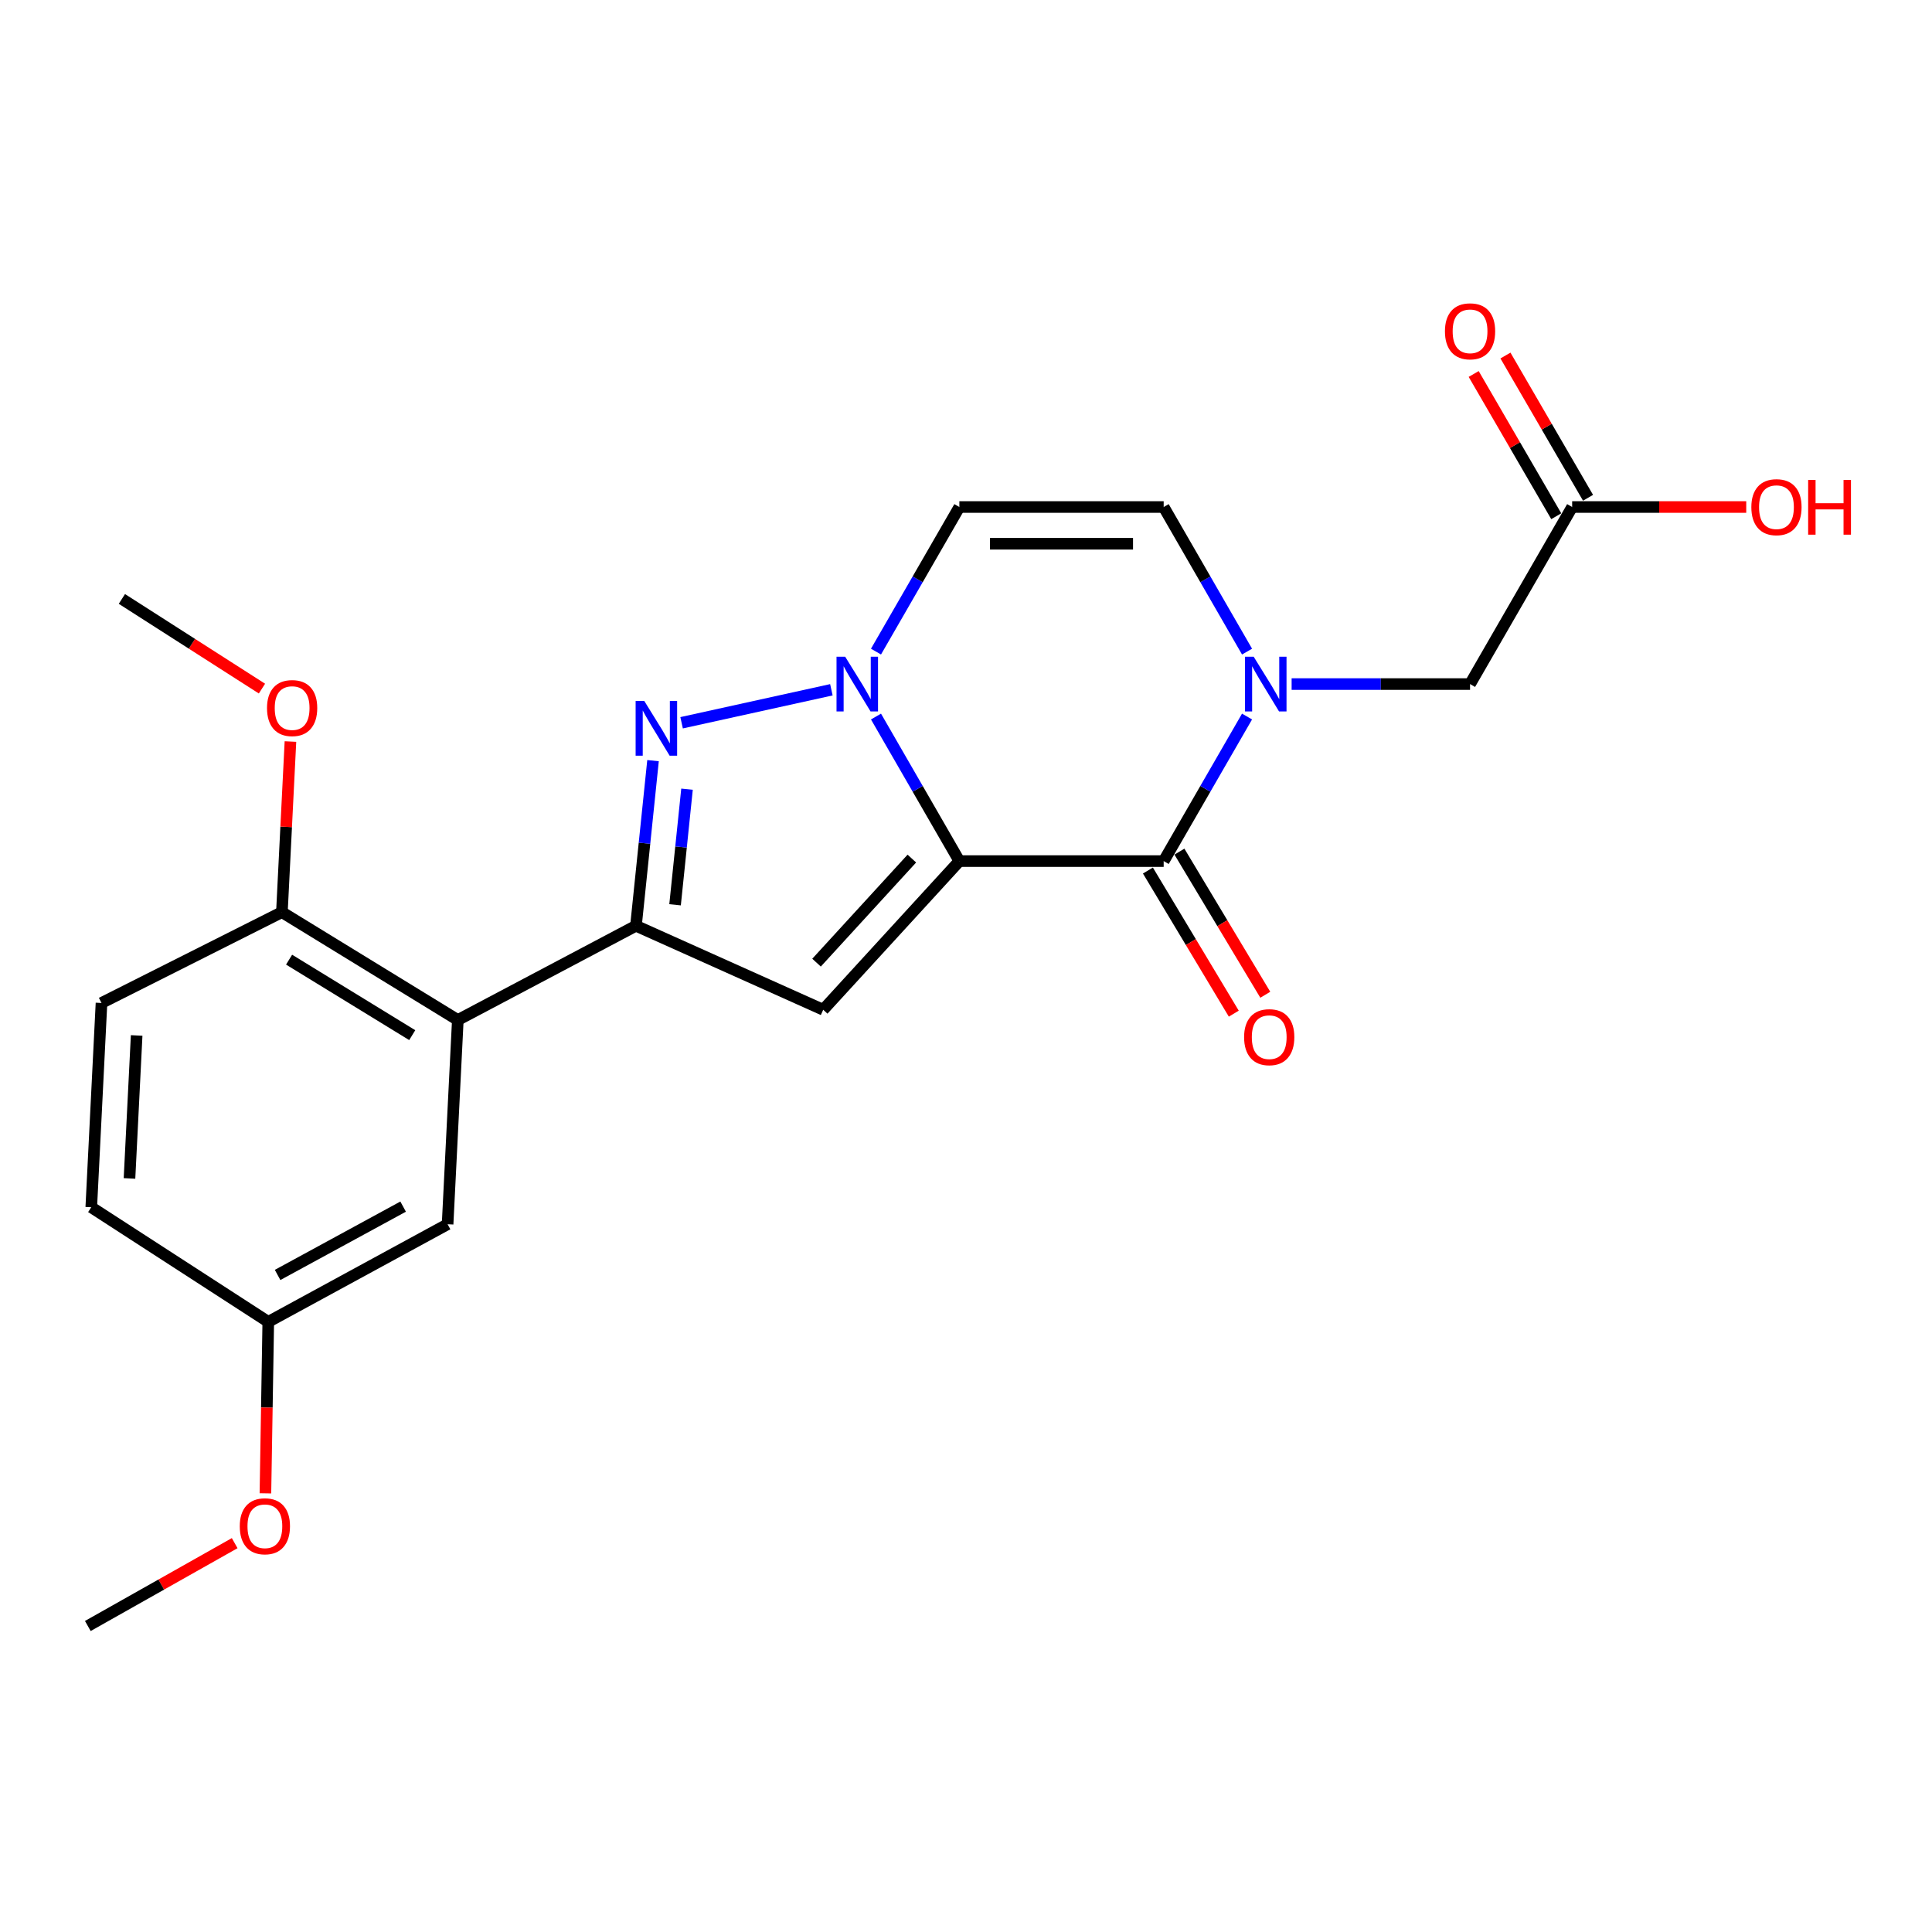 <?xml version='1.0' encoding='iso-8859-1'?>
<svg version='1.1' baseProfile='full'
              xmlns='http://www.w3.org/2000/svg'
                      xmlns:rdkit='http://www.rdkit.org/xml'
                      xmlns:xlink='http://www.w3.org/1999/xlink'
                  xml:space='preserve'
width='1000px' height='1000px' viewBox='0 0 1000 1000'>
<!-- END OF HEADER -->
<rect style='opacity:1.0;fill:#FFFFFF;stroke:none' width='1000' height='1000' x='0' y='0'> </rect>
<path class='bond-0' d='M 496.567,445.7 L 474.991,408.289' style='fill:none;fill-rule:evenodd;stroke:#000000;stroke-width:6px;stroke-linecap:butt;stroke-linejoin:miter;stroke-opacity:1' />
<path class='bond-0' d='M 474.991,408.289 L 453.415,370.879' style='fill:none;fill-rule:evenodd;stroke:#0000FF;stroke-width:6px;stroke-linecap:butt;stroke-linejoin:miter;stroke-opacity:1' />
<path class='bond-1' d='M 496.567,445.7 L 426.091,522.651' style='fill:none;fill-rule:evenodd;stroke:#000000;stroke-width:6px;stroke-linecap:butt;stroke-linejoin:miter;stroke-opacity:1' />
<path class='bond-1' d='M 471.972,444.399 L 422.639,498.265' style='fill:none;fill-rule:evenodd;stroke:#000000;stroke-width:6px;stroke-linecap:butt;stroke-linejoin:miter;stroke-opacity:1' />
<path class='bond-2' d='M 496.567,445.7 L 602.317,445.7' style='fill:none;fill-rule:evenodd;stroke:#000000;stroke-width:6px;stroke-linecap:butt;stroke-linejoin:miter;stroke-opacity:1' />
<path class='bond-4' d='M 430.321,357.026 L 352.796,374.102' style='fill:none;fill-rule:evenodd;stroke:#0000FF;stroke-width:6px;stroke-linecap:butt;stroke-linejoin:miter;stroke-opacity:1' />
<path class='bond-7' d='M 453.413,337.27 L 474.99,299.849' style='fill:none;fill-rule:evenodd;stroke:#0000FF;stroke-width:6px;stroke-linecap:butt;stroke-linejoin:miter;stroke-opacity:1' />
<path class='bond-7' d='M 474.99,299.849 L 496.567,262.428' style='fill:none;fill-rule:evenodd;stroke:#000000;stroke-width:6px;stroke-linecap:butt;stroke-linejoin:miter;stroke-opacity:1' />
<path class='bond-3' d='M 426.091,522.651 L 329.173,479.179' style='fill:none;fill-rule:evenodd;stroke:#000000;stroke-width:6px;stroke-linecap:butt;stroke-linejoin:miter;stroke-opacity:1' />
<path class='bond-5' d='M 602.317,445.7 L 623.893,408.289' style='fill:none;fill-rule:evenodd;stroke:#000000;stroke-width:6px;stroke-linecap:butt;stroke-linejoin:miter;stroke-opacity:1' />
<path class='bond-5' d='M 623.893,408.289 L 645.468,370.879' style='fill:none;fill-rule:evenodd;stroke:#0000FF;stroke-width:6px;stroke-linecap:butt;stroke-linejoin:miter;stroke-opacity:1' />
<path class='bond-12' d='M 594.163,450.591 L 616.386,487.632' style='fill:none;fill-rule:evenodd;stroke:#000000;stroke-width:6px;stroke-linecap:butt;stroke-linejoin:miter;stroke-opacity:1' />
<path class='bond-12' d='M 616.386,487.632 L 638.608,524.672' style='fill:none;fill-rule:evenodd;stroke:#FF0000;stroke-width:6px;stroke-linecap:butt;stroke-linejoin:miter;stroke-opacity:1' />
<path class='bond-12' d='M 610.47,440.808 L 632.692,477.848' style='fill:none;fill-rule:evenodd;stroke:#000000;stroke-width:6px;stroke-linecap:butt;stroke-linejoin:miter;stroke-opacity:1' />
<path class='bond-12' d='M 632.692,477.848 L 654.915,514.889' style='fill:none;fill-rule:evenodd;stroke:#FF0000;stroke-width:6px;stroke-linecap:butt;stroke-linejoin:miter;stroke-opacity:1' />
<path class='bond-6' d='M 329.173,479.179 L 236.967,527.955' style='fill:none;fill-rule:evenodd;stroke:#000000;stroke-width:6px;stroke-linecap:butt;stroke-linejoin:miter;stroke-opacity:1' />
<path class='bond-23' d='M 329.173,479.179 L 333.591,436.443' style='fill:none;fill-rule:evenodd;stroke:#000000;stroke-width:6px;stroke-linecap:butt;stroke-linejoin:miter;stroke-opacity:1' />
<path class='bond-23' d='M 333.591,436.443 L 338.008,393.707' style='fill:none;fill-rule:evenodd;stroke:#0000FF;stroke-width:6px;stroke-linecap:butt;stroke-linejoin:miter;stroke-opacity:1' />
<path class='bond-23' d='M 349.414,468.313 L 352.506,438.398' style='fill:none;fill-rule:evenodd;stroke:#000000;stroke-width:6px;stroke-linecap:butt;stroke-linejoin:miter;stroke-opacity:1' />
<path class='bond-23' d='M 352.506,438.398 L 355.598,408.483' style='fill:none;fill-rule:evenodd;stroke:#0000FF;stroke-width:6px;stroke-linecap:butt;stroke-linejoin:miter;stroke-opacity:1' />
<path class='bond-8' d='M 645.47,337.27 L 623.894,299.849' style='fill:none;fill-rule:evenodd;stroke:#0000FF;stroke-width:6px;stroke-linecap:butt;stroke-linejoin:miter;stroke-opacity:1' />
<path class='bond-8' d='M 623.894,299.849 L 602.317,262.428' style='fill:none;fill-rule:evenodd;stroke:#000000;stroke-width:6px;stroke-linecap:butt;stroke-linejoin:miter;stroke-opacity:1' />
<path class='bond-9' d='M 668.544,354.074 L 714.721,354.074' style='fill:none;fill-rule:evenodd;stroke:#0000FF;stroke-width:6px;stroke-linecap:butt;stroke-linejoin:miter;stroke-opacity:1' />
<path class='bond-9' d='M 714.721,354.074 L 760.899,354.074' style='fill:none;fill-rule:evenodd;stroke:#000000;stroke-width:6px;stroke-linecap:butt;stroke-linejoin:miter;stroke-opacity:1' />
<path class='bond-11' d='M 236.967,527.955 L 145.912,472.132' style='fill:none;fill-rule:evenodd;stroke:#000000;stroke-width:6px;stroke-linecap:butt;stroke-linejoin:miter;stroke-opacity:1' />
<path class='bond-11' d='M 213.37,535.793 L 149.631,496.717' style='fill:none;fill-rule:evenodd;stroke:#000000;stroke-width:6px;stroke-linecap:butt;stroke-linejoin:miter;stroke-opacity:1' />
<path class='bond-13' d='M 236.967,527.955 L 231.674,633.662' style='fill:none;fill-rule:evenodd;stroke:#000000;stroke-width:6px;stroke-linecap:butt;stroke-linejoin:miter;stroke-opacity:1' />
<path class='bond-24' d='M 496.567,262.428 L 602.317,262.428' style='fill:none;fill-rule:evenodd;stroke:#000000;stroke-width:6px;stroke-linecap:butt;stroke-linejoin:miter;stroke-opacity:1' />
<path class='bond-24' d='M 512.429,281.444 L 586.454,281.444' style='fill:none;fill-rule:evenodd;stroke:#000000;stroke-width:6px;stroke-linecap:butt;stroke-linejoin:miter;stroke-opacity:1' />
<path class='bond-10' d='M 760.899,354.074 L 813.743,262.428' style='fill:none;fill-rule:evenodd;stroke:#000000;stroke-width:6px;stroke-linecap:butt;stroke-linejoin:miter;stroke-opacity:1' />
<path class='bond-14' d='M 821.966,257.654 L 800.592,220.838' style='fill:none;fill-rule:evenodd;stroke:#000000;stroke-width:6px;stroke-linecap:butt;stroke-linejoin:miter;stroke-opacity:1' />
<path class='bond-14' d='M 800.592,220.838 L 779.219,184.022' style='fill:none;fill-rule:evenodd;stroke:#FF0000;stroke-width:6px;stroke-linecap:butt;stroke-linejoin:miter;stroke-opacity:1' />
<path class='bond-14' d='M 805.52,267.202 L 784.147,230.386' style='fill:none;fill-rule:evenodd;stroke:#000000;stroke-width:6px;stroke-linecap:butt;stroke-linejoin:miter;stroke-opacity:1' />
<path class='bond-14' d='M 784.147,230.386 L 762.773,193.57' style='fill:none;fill-rule:evenodd;stroke:#FF0000;stroke-width:6px;stroke-linecap:butt;stroke-linejoin:miter;stroke-opacity:1' />
<path class='bond-17' d='M 813.743,262.428 L 858.796,262.428' style='fill:none;fill-rule:evenodd;stroke:#000000;stroke-width:6px;stroke-linecap:butt;stroke-linejoin:miter;stroke-opacity:1' />
<path class='bond-17' d='M 858.796,262.428 L 903.849,262.428' style='fill:none;fill-rule:evenodd;stroke:#FF0000;stroke-width:6px;stroke-linecap:butt;stroke-linejoin:miter;stroke-opacity:1' />
<path class='bond-15' d='M 145.912,472.132 L 52.533,519.144' style='fill:none;fill-rule:evenodd;stroke:#000000;stroke-width:6px;stroke-linecap:butt;stroke-linejoin:miter;stroke-opacity:1' />
<path class='bond-19' d='M 145.912,472.132 L 148.122,427.976' style='fill:none;fill-rule:evenodd;stroke:#000000;stroke-width:6px;stroke-linecap:butt;stroke-linejoin:miter;stroke-opacity:1' />
<path class='bond-19' d='M 148.122,427.976 L 150.333,383.82' style='fill:none;fill-rule:evenodd;stroke:#FF0000;stroke-width:6px;stroke-linecap:butt;stroke-linejoin:miter;stroke-opacity:1' />
<path class='bond-16' d='M 231.674,633.662 L 138.855,684.192' style='fill:none;fill-rule:evenodd;stroke:#000000;stroke-width:6px;stroke-linecap:butt;stroke-linejoin:miter;stroke-opacity:1' />
<path class='bond-16' d='M 208.659,624.54 L 143.685,659.911' style='fill:none;fill-rule:evenodd;stroke:#000000;stroke-width:6px;stroke-linecap:butt;stroke-linejoin:miter;stroke-opacity:1' />
<path class='bond-25' d='M 52.533,519.144 L 47.24,624.862' style='fill:none;fill-rule:evenodd;stroke:#000000;stroke-width:6px;stroke-linecap:butt;stroke-linejoin:miter;stroke-opacity:1' />
<path class='bond-25' d='M 70.731,535.952 L 67.026,609.955' style='fill:none;fill-rule:evenodd;stroke:#000000;stroke-width:6px;stroke-linecap:butt;stroke-linejoin:miter;stroke-opacity:1' />
<path class='bond-18' d='M 138.855,684.192 L 47.24,624.862' style='fill:none;fill-rule:evenodd;stroke:#000000;stroke-width:6px;stroke-linecap:butt;stroke-linejoin:miter;stroke-opacity:1' />
<path class='bond-20' d='M 138.855,684.192 L 138.119,728.57' style='fill:none;fill-rule:evenodd;stroke:#000000;stroke-width:6px;stroke-linecap:butt;stroke-linejoin:miter;stroke-opacity:1' />
<path class='bond-20' d='M 138.119,728.57 L 137.382,772.947' style='fill:none;fill-rule:evenodd;stroke:#FF0000;stroke-width:6px;stroke-linecap:butt;stroke-linejoin:miter;stroke-opacity:1' />
<path class='bond-21' d='M 135.589,356.418 L 99.338,333.214' style='fill:none;fill-rule:evenodd;stroke:#FF0000;stroke-width:6px;stroke-linecap:butt;stroke-linejoin:miter;stroke-opacity:1' />
<path class='bond-21' d='M 99.338,333.214 L 63.087,310.01' style='fill:none;fill-rule:evenodd;stroke:#000000;stroke-width:6px;stroke-linecap:butt;stroke-linejoin:miter;stroke-opacity:1' />
<path class='bond-22' d='M 121.47,798.728 L 83.463,820.171' style='fill:none;fill-rule:evenodd;stroke:#FF0000;stroke-width:6px;stroke-linecap:butt;stroke-linejoin:miter;stroke-opacity:1' />
<path class='bond-22' d='M 83.463,820.171 L 45.455,841.613' style='fill:none;fill-rule:evenodd;stroke:#000000;stroke-width:6px;stroke-linecap:butt;stroke-linejoin:miter;stroke-opacity:1' />
<path  class='atom-1' d='M 437.463 339.914
L 446.743 354.914
Q 447.663 356.394, 449.143 359.074
Q 450.623 361.754, 450.703 361.914
L 450.703 339.914
L 454.463 339.914
L 454.463 368.234
L 450.583 368.234
L 440.623 351.834
Q 439.463 349.914, 438.223 347.714
Q 437.023 345.514, 436.663 344.834
L 436.663 368.234
L 432.983 368.234
L 432.983 339.914
L 437.463 339.914
' fill='#0000FF'/>
<path  class='atom-5' d='M 333.478 362.818
L 342.758 377.818
Q 343.678 379.298, 345.158 381.978
Q 346.638 384.658, 346.718 384.818
L 346.718 362.818
L 350.478 362.818
L 350.478 391.138
L 346.598 391.138
L 336.638 374.738
Q 335.478 372.818, 334.238 370.618
Q 333.038 368.418, 332.678 367.738
L 332.678 391.138
L 328.998 391.138
L 328.998 362.818
L 333.478 362.818
' fill='#0000FF'/>
<path  class='atom-6' d='M 648.9 339.914
L 658.18 354.914
Q 659.1 356.394, 660.58 359.074
Q 662.06 361.754, 662.14 361.914
L 662.14 339.914
L 665.9 339.914
L 665.9 368.234
L 662.02 368.234
L 652.06 351.834
Q 650.9 349.914, 649.66 347.714
Q 648.46 345.514, 648.1 344.834
L 648.1 368.234
L 644.42 368.234
L 644.42 339.914
L 648.9 339.914
' fill='#0000FF'/>
<path  class='atom-13' d='M 643.945 536.835
Q 643.945 530.035, 647.305 526.235
Q 650.665 522.435, 656.945 522.435
Q 663.225 522.435, 666.585 526.235
Q 669.945 530.035, 669.945 536.835
Q 669.945 543.715, 666.545 547.635
Q 663.145 551.515, 656.945 551.515
Q 650.705 551.515, 647.305 547.635
Q 643.945 543.755, 643.945 536.835
M 656.945 548.315
Q 661.265 548.315, 663.585 545.435
Q 665.945 542.515, 665.945 536.835
Q 665.945 531.275, 663.585 528.475
Q 661.265 525.635, 656.945 525.635
Q 652.625 525.635, 650.265 528.435
Q 647.945 531.235, 647.945 536.835
Q 647.945 542.555, 650.265 545.435
Q 652.625 548.315, 656.945 548.315
' fill='#FF0000'/>
<path  class='atom-15' d='M 747.899 171.485
Q 747.899 164.685, 751.259 160.885
Q 754.619 157.085, 760.899 157.085
Q 767.179 157.085, 770.539 160.885
Q 773.899 164.685, 773.899 171.485
Q 773.899 178.365, 770.499 182.285
Q 767.099 186.165, 760.899 186.165
Q 754.659 186.165, 751.259 182.285
Q 747.899 178.405, 747.899 171.485
M 760.899 182.965
Q 765.219 182.965, 767.539 180.085
Q 769.899 177.165, 769.899 171.485
Q 769.899 165.925, 767.539 163.125
Q 765.219 160.285, 760.899 160.285
Q 756.579 160.285, 754.219 163.085
Q 751.899 165.885, 751.899 171.485
Q 751.899 177.205, 754.219 180.085
Q 756.579 182.965, 760.899 182.965
' fill='#FF0000'/>
<path  class='atom-18' d='M 906.493 262.508
Q 906.493 255.708, 909.853 251.908
Q 913.213 248.108, 919.493 248.108
Q 925.773 248.108, 929.133 251.908
Q 932.493 255.708, 932.493 262.508
Q 932.493 269.388, 929.093 273.308
Q 925.693 277.188, 919.493 277.188
Q 913.253 277.188, 909.853 273.308
Q 906.493 269.428, 906.493 262.508
M 919.493 273.988
Q 923.813 273.988, 926.133 271.108
Q 928.493 268.188, 928.493 262.508
Q 928.493 256.948, 926.133 254.148
Q 923.813 251.308, 919.493 251.308
Q 915.173 251.308, 912.813 254.108
Q 910.493 256.908, 910.493 262.508
Q 910.493 268.228, 912.813 271.108
Q 915.173 273.988, 919.493 273.988
' fill='#FF0000'/>
<path  class='atom-18' d='M 935.893 248.428
L 939.733 248.428
L 939.733 260.468
L 954.213 260.468
L 954.213 248.428
L 958.053 248.428
L 958.053 276.748
L 954.213 276.748
L 954.213 263.668
L 939.733 263.668
L 939.733 276.748
L 935.893 276.748
L 935.893 248.428
' fill='#FF0000'/>
<path  class='atom-20' d='M 138.205 366.494
Q 138.205 359.694, 141.565 355.894
Q 144.925 352.094, 151.205 352.094
Q 157.485 352.094, 160.845 355.894
Q 164.205 359.694, 164.205 366.494
Q 164.205 373.374, 160.805 377.294
Q 157.405 381.174, 151.205 381.174
Q 144.965 381.174, 141.565 377.294
Q 138.205 373.414, 138.205 366.494
M 151.205 377.974
Q 155.525 377.974, 157.845 375.094
Q 160.205 372.174, 160.205 366.494
Q 160.205 360.934, 157.845 358.134
Q 155.525 355.294, 151.205 355.294
Q 146.885 355.294, 144.525 358.094
Q 142.205 360.894, 142.205 366.494
Q 142.205 372.214, 144.525 375.094
Q 146.885 377.974, 151.205 377.974
' fill='#FF0000'/>
<path  class='atom-21' d='M 124.101 789.99
Q 124.101 783.19, 127.461 779.39
Q 130.821 775.59, 137.101 775.59
Q 143.381 775.59, 146.741 779.39
Q 150.101 783.19, 150.101 789.99
Q 150.101 796.87, 146.701 800.79
Q 143.301 804.67, 137.101 804.67
Q 130.861 804.67, 127.461 800.79
Q 124.101 796.91, 124.101 789.99
M 137.101 801.47
Q 141.421 801.47, 143.741 798.59
Q 146.101 795.67, 146.101 789.99
Q 146.101 784.43, 143.741 781.63
Q 141.421 778.79, 137.101 778.79
Q 132.781 778.79, 130.421 781.59
Q 128.101 784.39, 128.101 789.99
Q 128.101 795.71, 130.421 798.59
Q 132.781 801.47, 137.101 801.47
' fill='#FF0000'/>
</svg>
